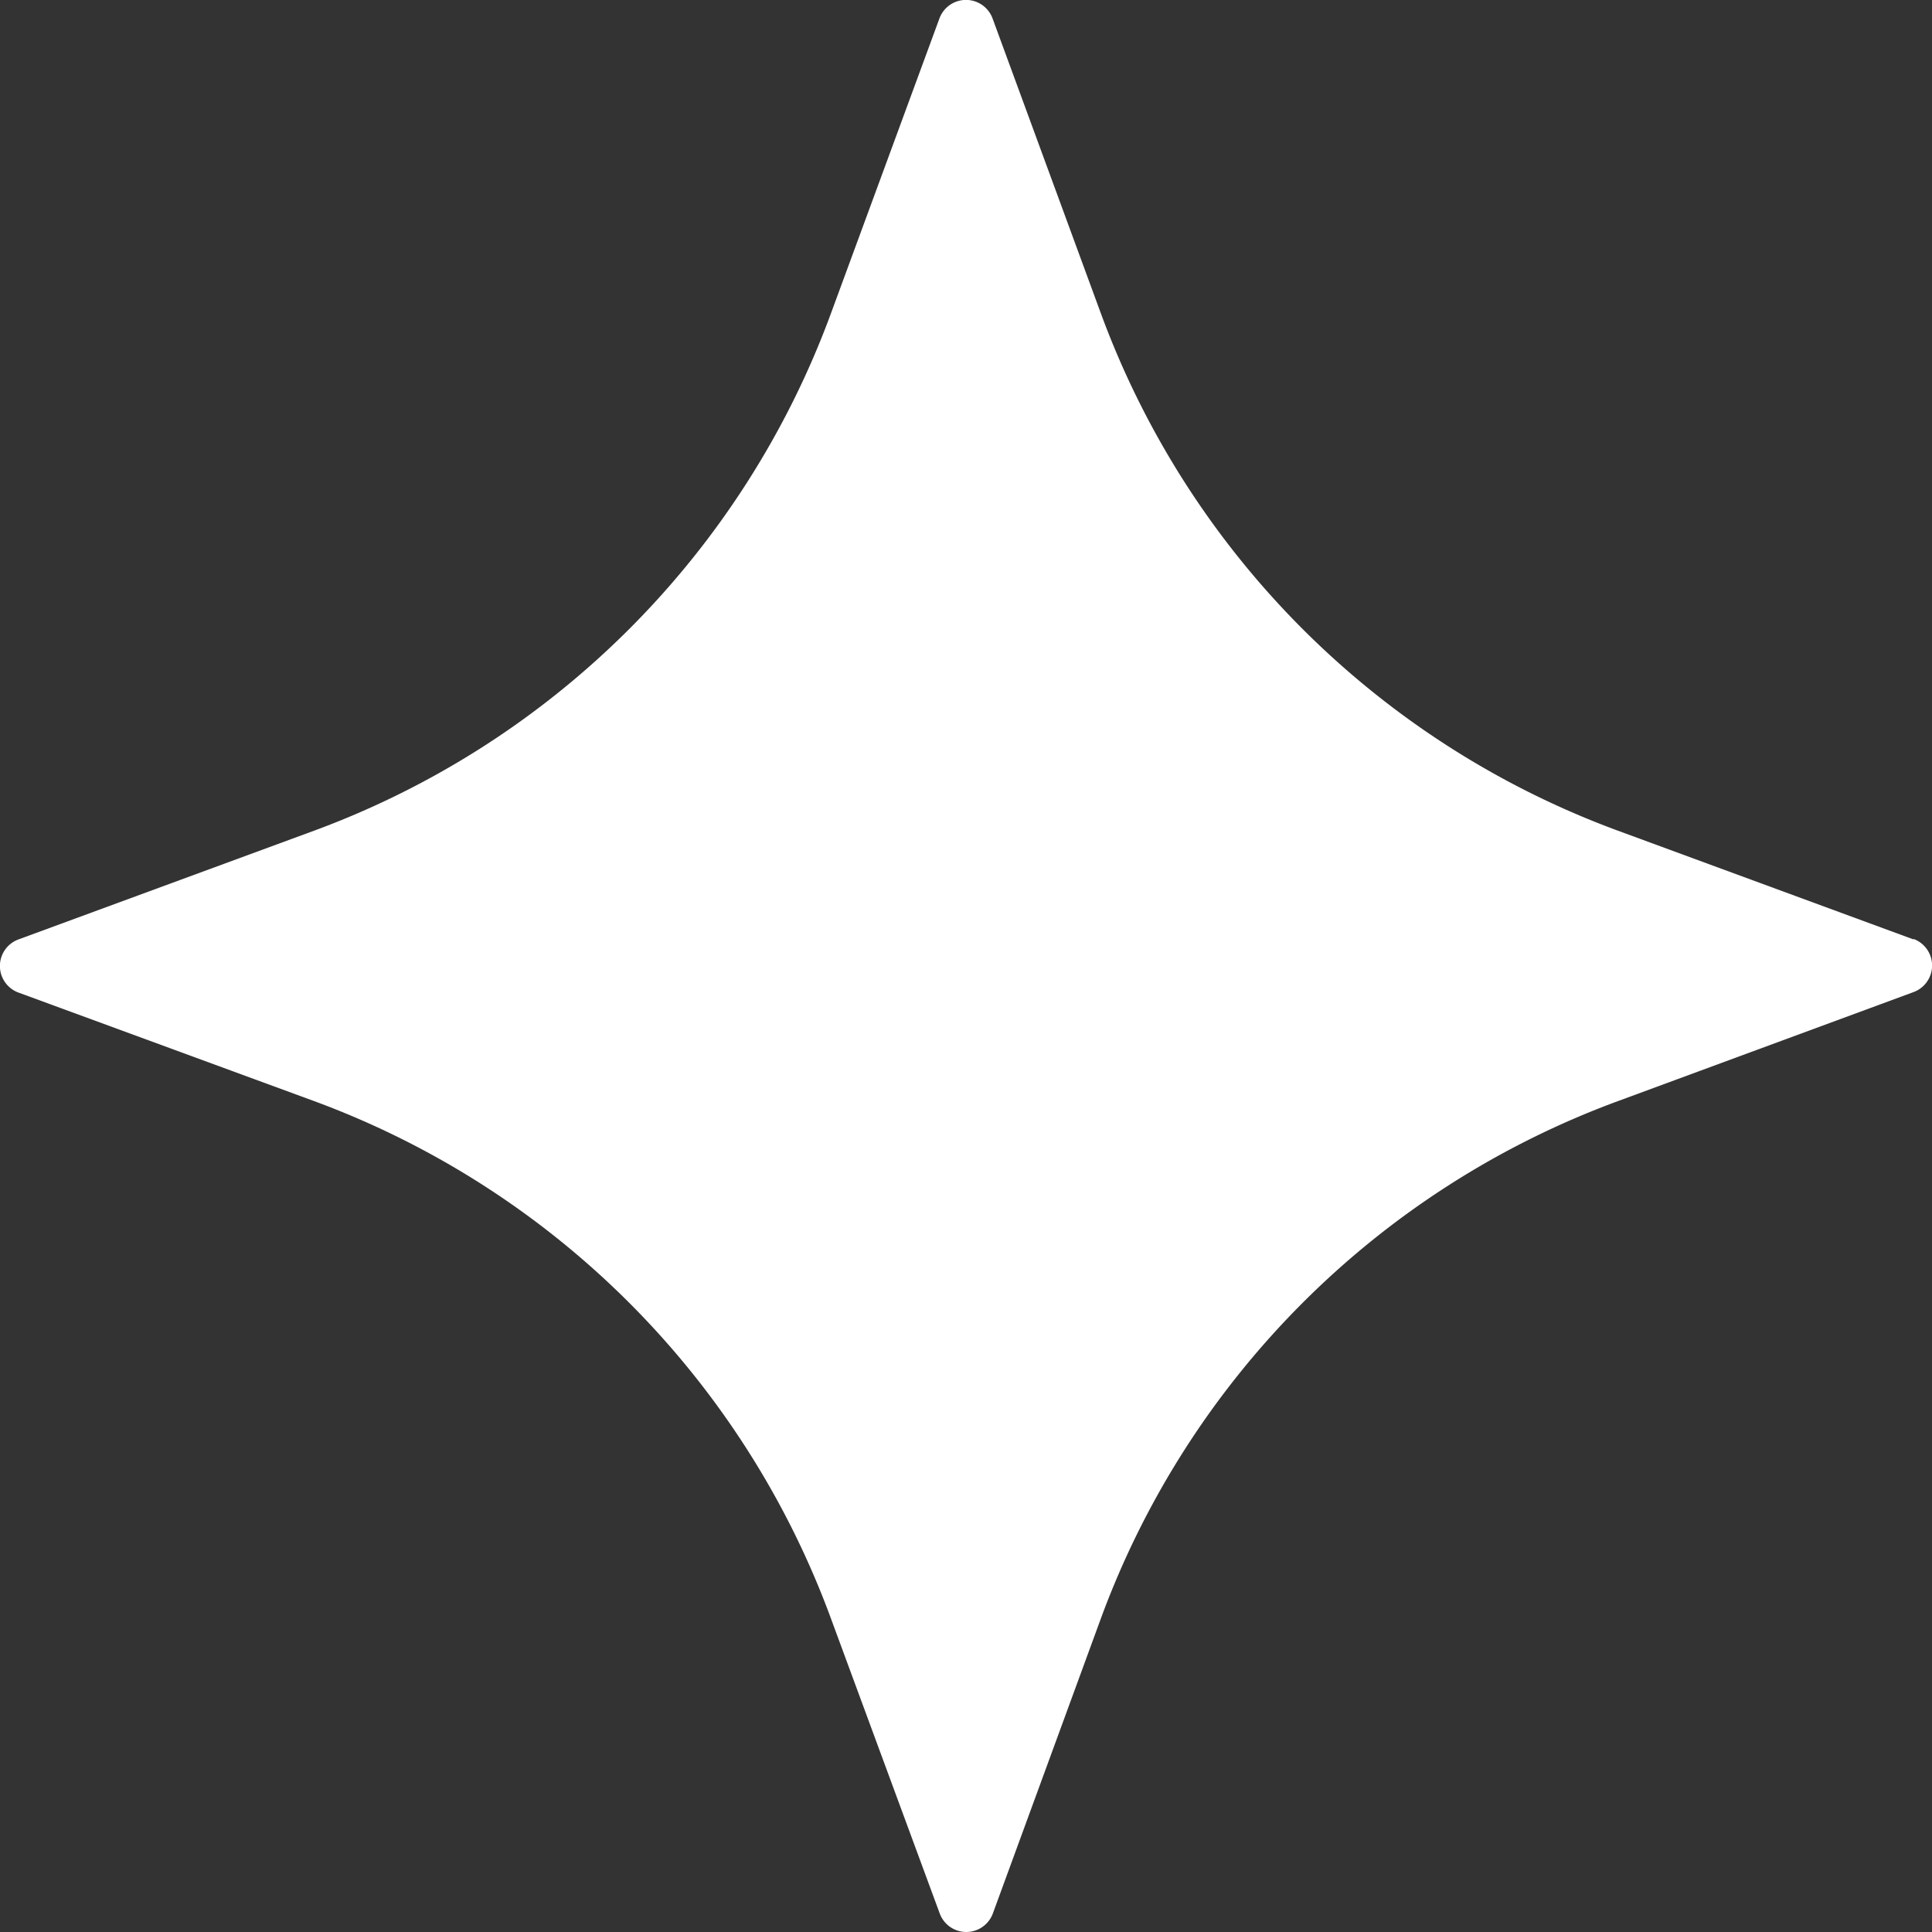 <svg id="Layer_1" data-name="Layer 1" xmlns="http://www.w3.org/2000/svg" viewBox="0 0 200.02 200.02">
    <rect x="0" y="0" width="200.02" height="200.02" fill="#333333" stroke="none"/>
    <defs>
        <style>.cls-1{fill:#fff;}</style>
    </defs>
    <title>diamond_star</title>
    <path class="cls-1" d="M198.11,97.26,167.5,86A90.24,90.24,0,0,1,114,32.52L102.76,1.91a2.93,2.93,0,0,0-5.5,0L86,32.52A90.25,90.25,0,0,1,32.52,86L1.91,97.26a2.93,2.93,0,0,0,0,5.5L32.53,114A90.25,90.25,0,0,1,86,167.49l11.29,30.61a2.93,2.93,0,0,0,5.5,0L114,167.49A90.25,90.25,0,0,1,167.5,114l30.61-11.29a2.93,2.93,0,0,0,0-5.5Z"/>
</svg>